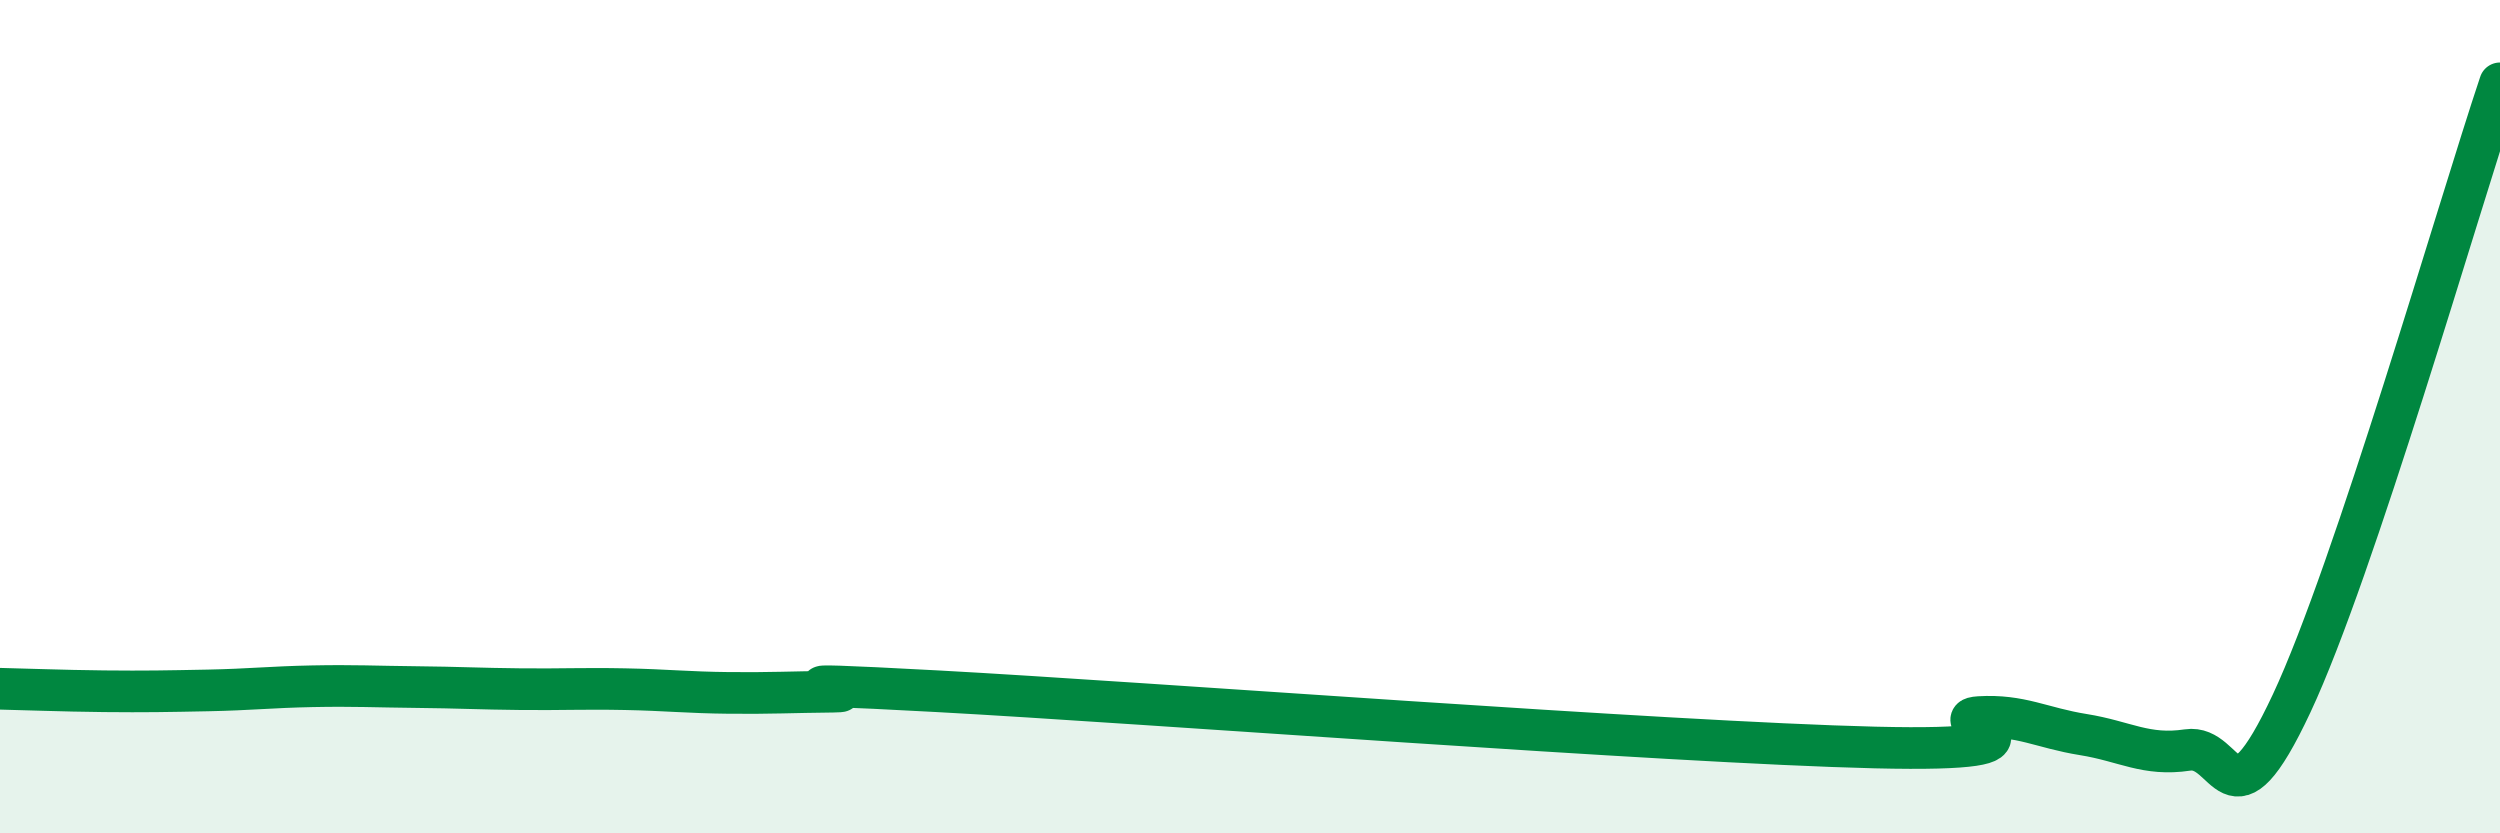 
    <svg width="60" height="20" viewBox="0 0 60 20" xmlns="http://www.w3.org/2000/svg">
      <path
        d="M 0,16.53 C 0.5,16.54 1.5,16.58 2.5,16.59 C 3.5,16.6 4,16.59 5,16.57 C 6,16.55 6.5,16.49 7.5,16.47 C 8.5,16.45 9,16.48 10,16.49 C 11,16.5 11.5,16.53 12.5,16.54 C 13.5,16.55 14,16.52 15,16.54 C 16,16.56 16.5,16.62 17.5,16.63 C 18.5,16.64 19,16.61 20,16.6 C 21,16.59 17.5,16.32 22.5,16.59 C 27.5,16.86 40,17.82 45,17.94 C 50,18.06 46.5,17.27 47.5,17.21 C 48.5,17.15 49,17.47 50,17.63 C 51,17.79 51.5,18.15 52.5,18 C 53.5,17.85 53.5,20.08 55,16.88 C 56.5,13.68 59,4.98 60,2L60 20L0 20Z"
        fill="#008740"
        opacity="0.1"
        stroke-linecap="round"
        stroke-linejoin="round"
      />
      <path
        d="M 0,16.53 C 0.5,16.54 1.5,16.58 2.5,16.59 C 3.5,16.6 4,16.59 5,16.57 C 6,16.55 6.5,16.49 7.5,16.47 C 8.5,16.45 9,16.48 10,16.49 C 11,16.5 11.5,16.53 12.5,16.54 C 13.5,16.55 14,16.52 15,16.54 C 16,16.56 16.5,16.62 17.5,16.63 C 18.5,16.64 19,16.61 20,16.6 C 21,16.59 17.5,16.32 22.5,16.59 C 27.5,16.86 40,17.82 45,17.94 C 50,18.06 46.5,17.27 47.5,17.21 C 48.5,17.15 49,17.47 50,17.63 C 51,17.79 51.5,18.15 52.5,18 C 53.5,17.85 53.5,20.08 55,16.88 C 56.5,13.68 59,4.98 60,2"
        stroke="#008740"
        stroke-width="1"
        fill="none"
        stroke-linecap="round"
        stroke-linejoin="round"
      />
    </svg>
  